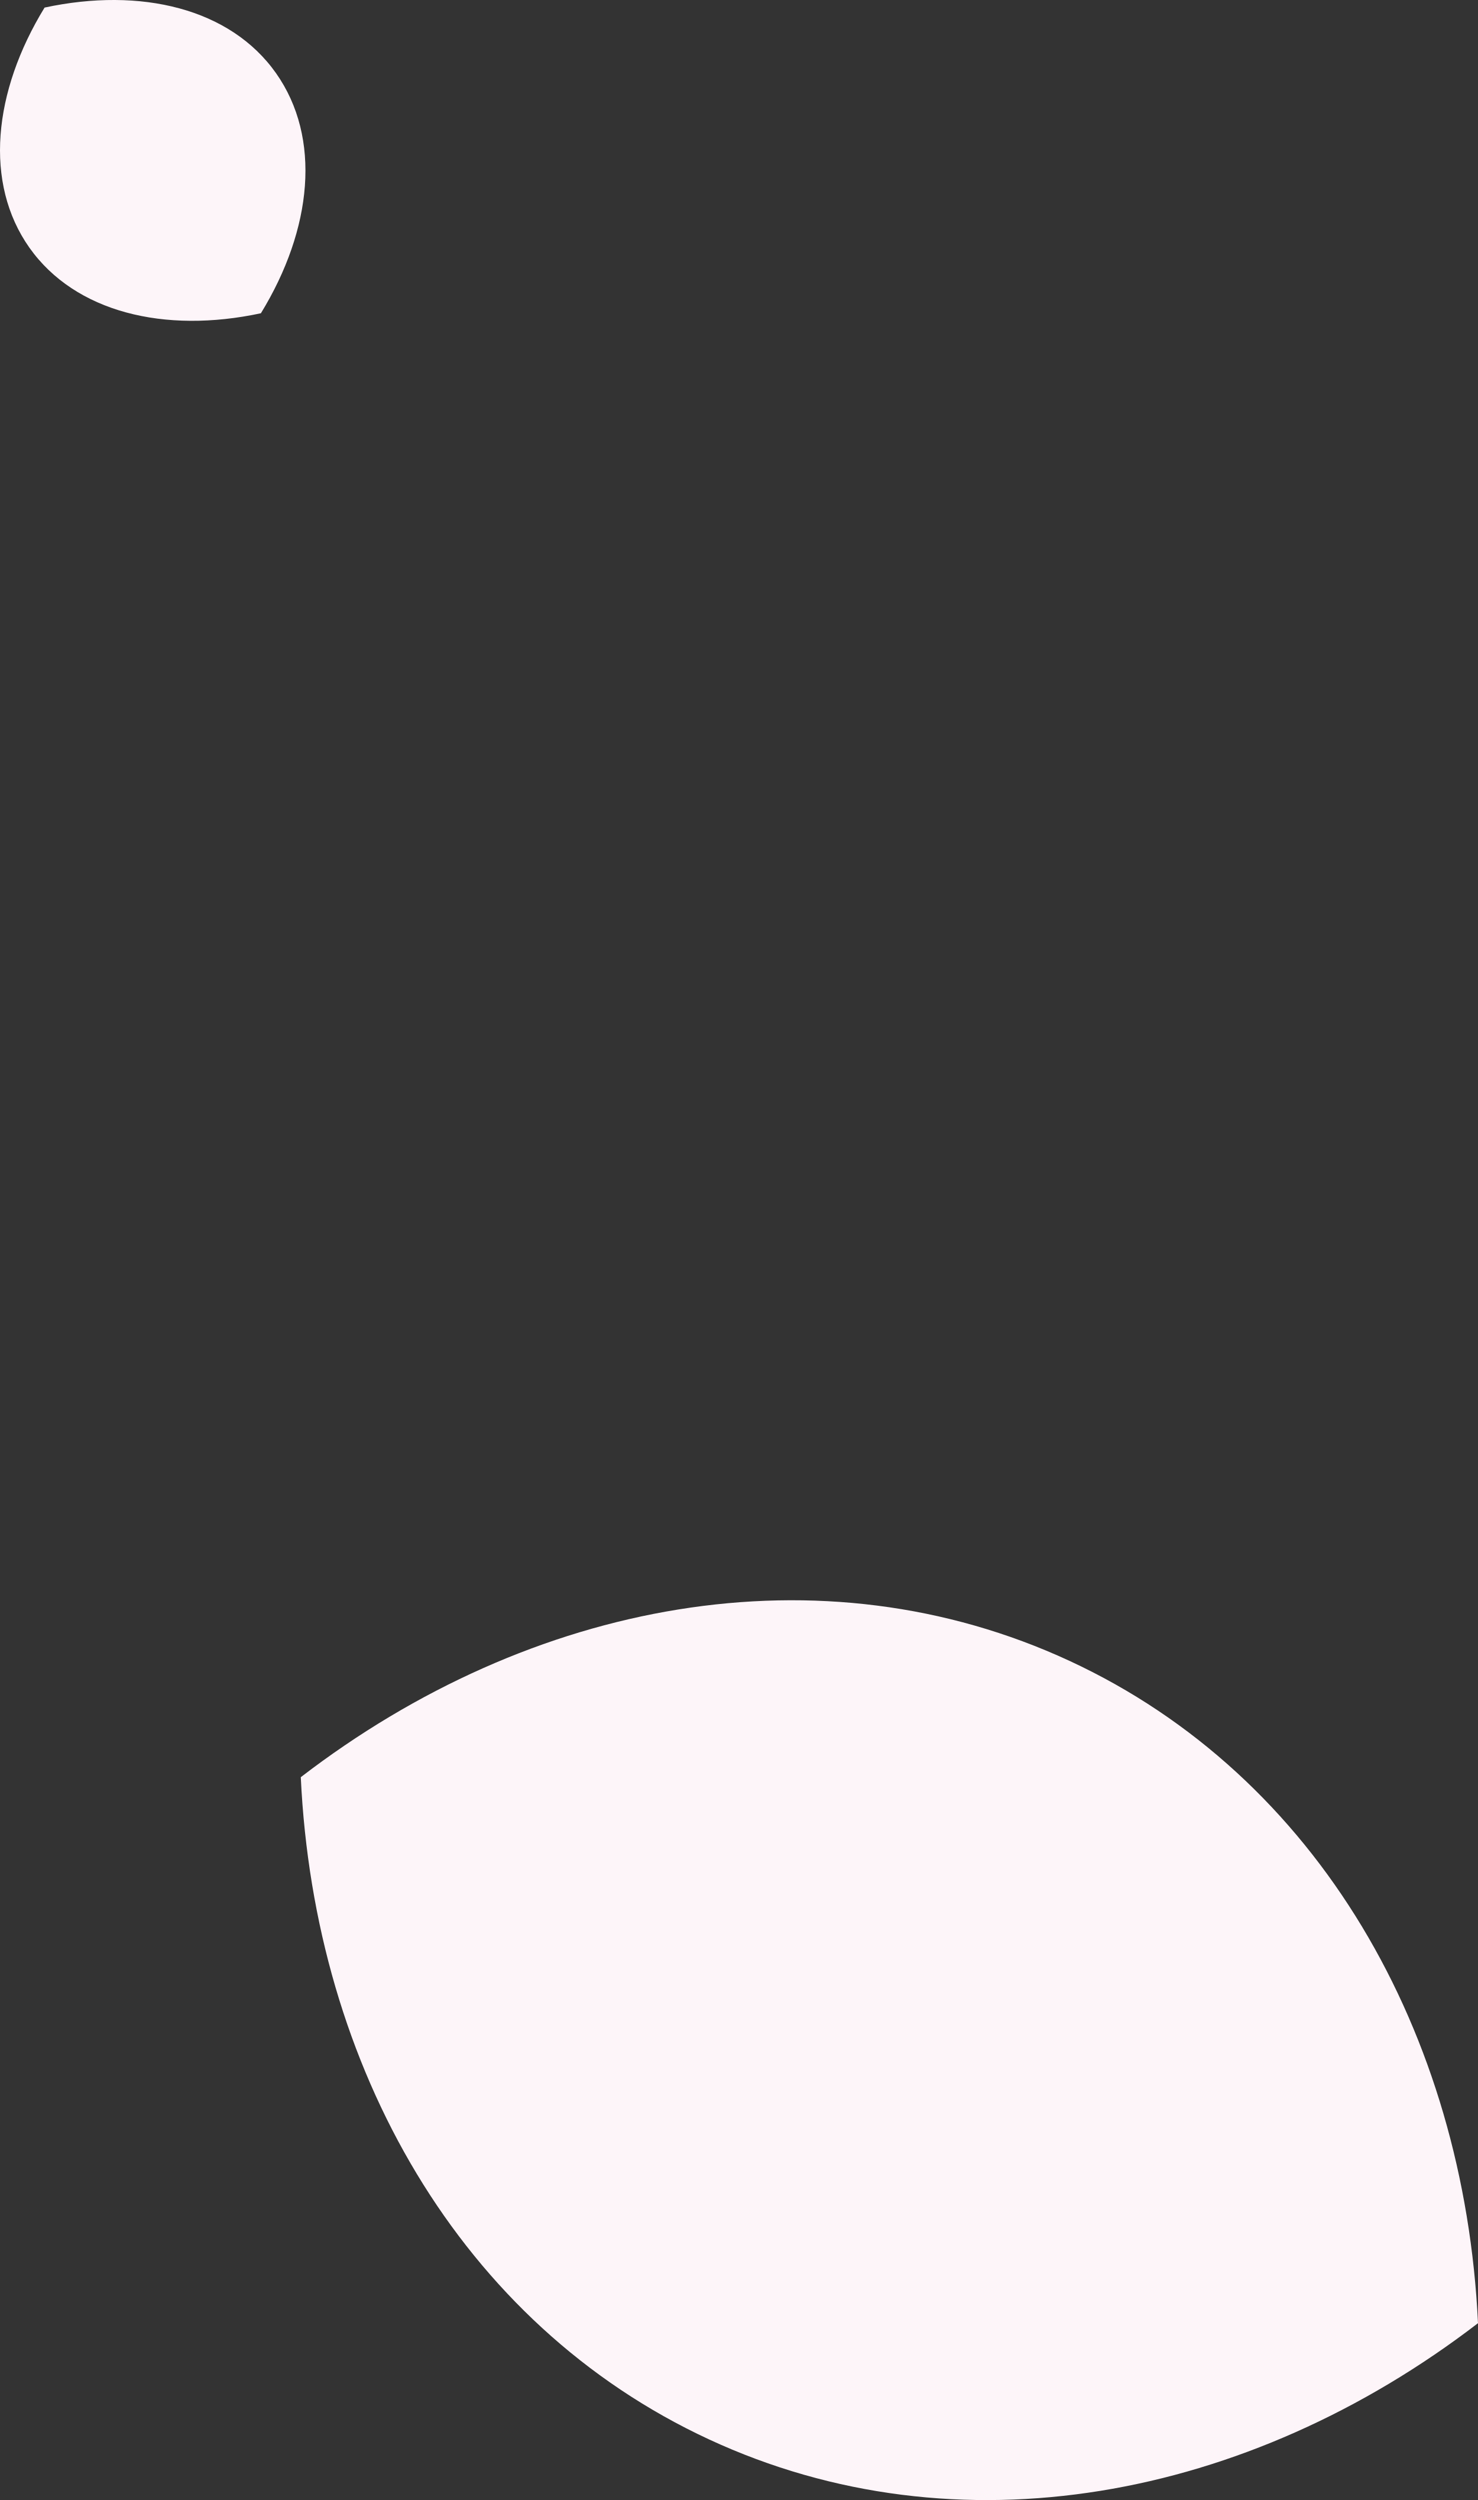 <svg xmlns="http://www.w3.org/2000/svg" xmlns:xlink="http://www.w3.org/1999/xlink" width="55.069" height="93.113" viewBox="0 0 55.069 93.113"><rect x="0" y="0" width="55.069" height="93.113" fill="#333333" stroke="none"/><defs><linearGradient id="a" x1="8.092" y1="1.801" x2="9.191" y2="1.801" gradientUnits="objectBoundingBox"><stop offset="0" stop-color="#fdf5f9"/><stop offset="1" stop-color="#eb9cc1"/></linearGradient><linearGradient id="b" x1="8.665" y1="41.936" x2="9.664" y2="41.936" xlink:href="#a"/></defs><g transform="translate(-94.931 -467.134)"><path d="M211.587,2085.412c9.258,4.293,14.7,13.854,15.211,24.663-8.582,6.588-19.392,8.623-28.653,4.328s-14.7-13.853-15.209-24.663C191.517,2083.148,202.321,2081.117,211.587,2085.412Z" transform="translate(-76.798 -1556.416)" fill="url(#a)"/><path d="M203.275,1994.72c-1.7-2.407-1.356-5.81.564-8.945,3.593-.77,6.923.033,8.623,2.443s1.356,5.811-.563,8.942C208.306,1997.93,204.98,1997.123,203.275,1994.72Z" transform="translate(-107.247 -1518.359)" fill="url(#b)"/></g></svg>